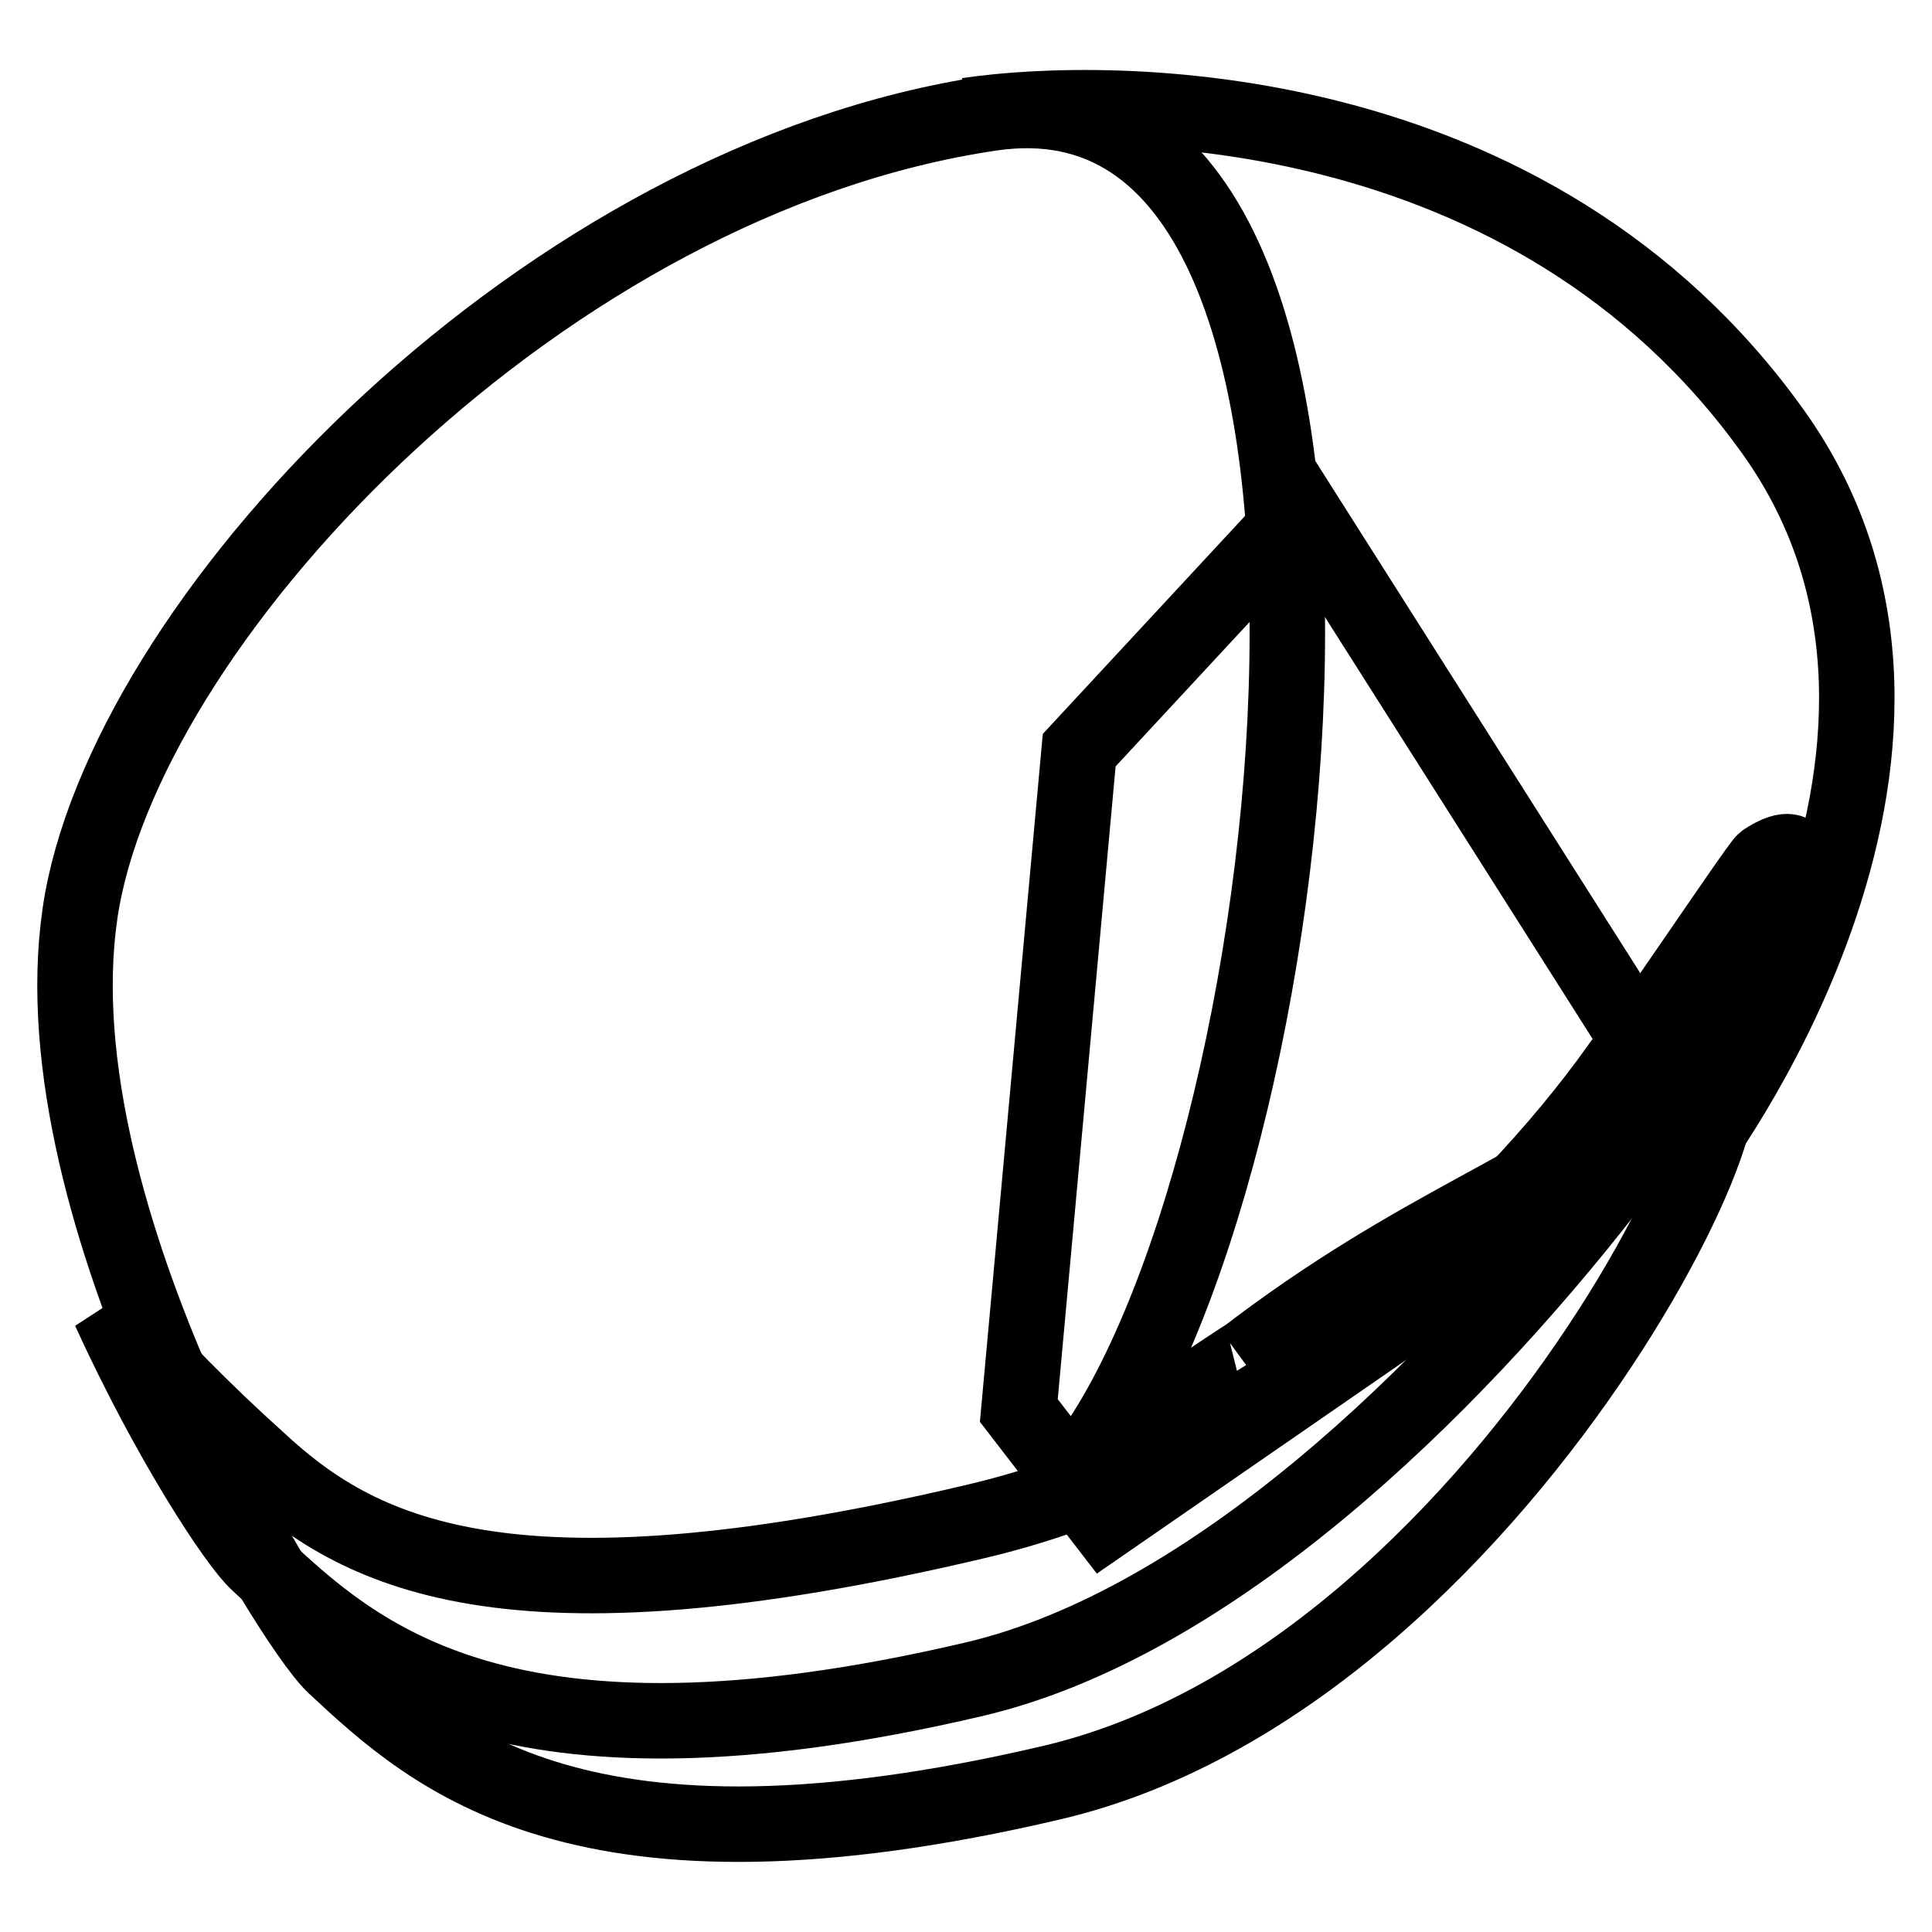 <?xml version="1.0" encoding="utf-8"?>
<!-- Svg Vector Icons : http://www.onlinewebfonts.com/icon -->
<!DOCTYPE svg PUBLIC "-//W3C//DTD SVG 1.1//EN" "http://www.w3.org/Graphics/SVG/1.1/DTD/svg11.dtd">
<svg version="1.1" xmlns="http://www.w3.org/2000/svg" xmlns:xlink="http://www.w3.org/1999/xlink" x="0px" y="0px" viewBox="0 0 256 256" enable-background="new 0 0 256 256" xml:space="preserve">
<g> <path stroke-width="10" fill-opacity="0" stroke="#000000"  d="M44.3,220.7c-6.1-5.7-40.5-62-33.4-101.5C18,80.6,72.4,23.7,131.3,15c58.9-8.7,41.9,142.2,11.6,179.8 c10.4-7.3,26.4-17.9,21.8-14.7c23.5-18.1,40-22.4,57.8-36.4c20-15.9-20.5,77.8-83.1,92.5C76.8,250.9,57.4,232.9,44.3,220.7z"/> <path stroke-width="10" fill-opacity="0" stroke="#000000"  d="M223.6,153.9c0,0,41.7-54.1,11.4-96.6c-32.1-45-87.9-44.8-106.8-42"/> <path stroke-width="10" fill-opacity="0" stroke="#000000"  d="M172.5,67.6l-29.5,31.8l-8,87.5l11.4,14.8l77.3-53.4L172.5,67.6z"/> <path stroke-width="10" fill-opacity="0" stroke="#000000"  d="M34.1,193.4c13.1,12.2,32.6,23,95.2,8.2c38.8-9.1,70.2-39.1,85.2-60.2c1.2-0.8,18.4-26.6,19.3-27.3 c21.4-14-42.1,93.7-104.7,108.4c-62.6,14.7-82-3.3-95-15.5c-2.8-2.6-11.6-15.9-19.6-33.4C20.7,180.6,27.2,187.2,34.1,193.4z"/></g>
</svg>